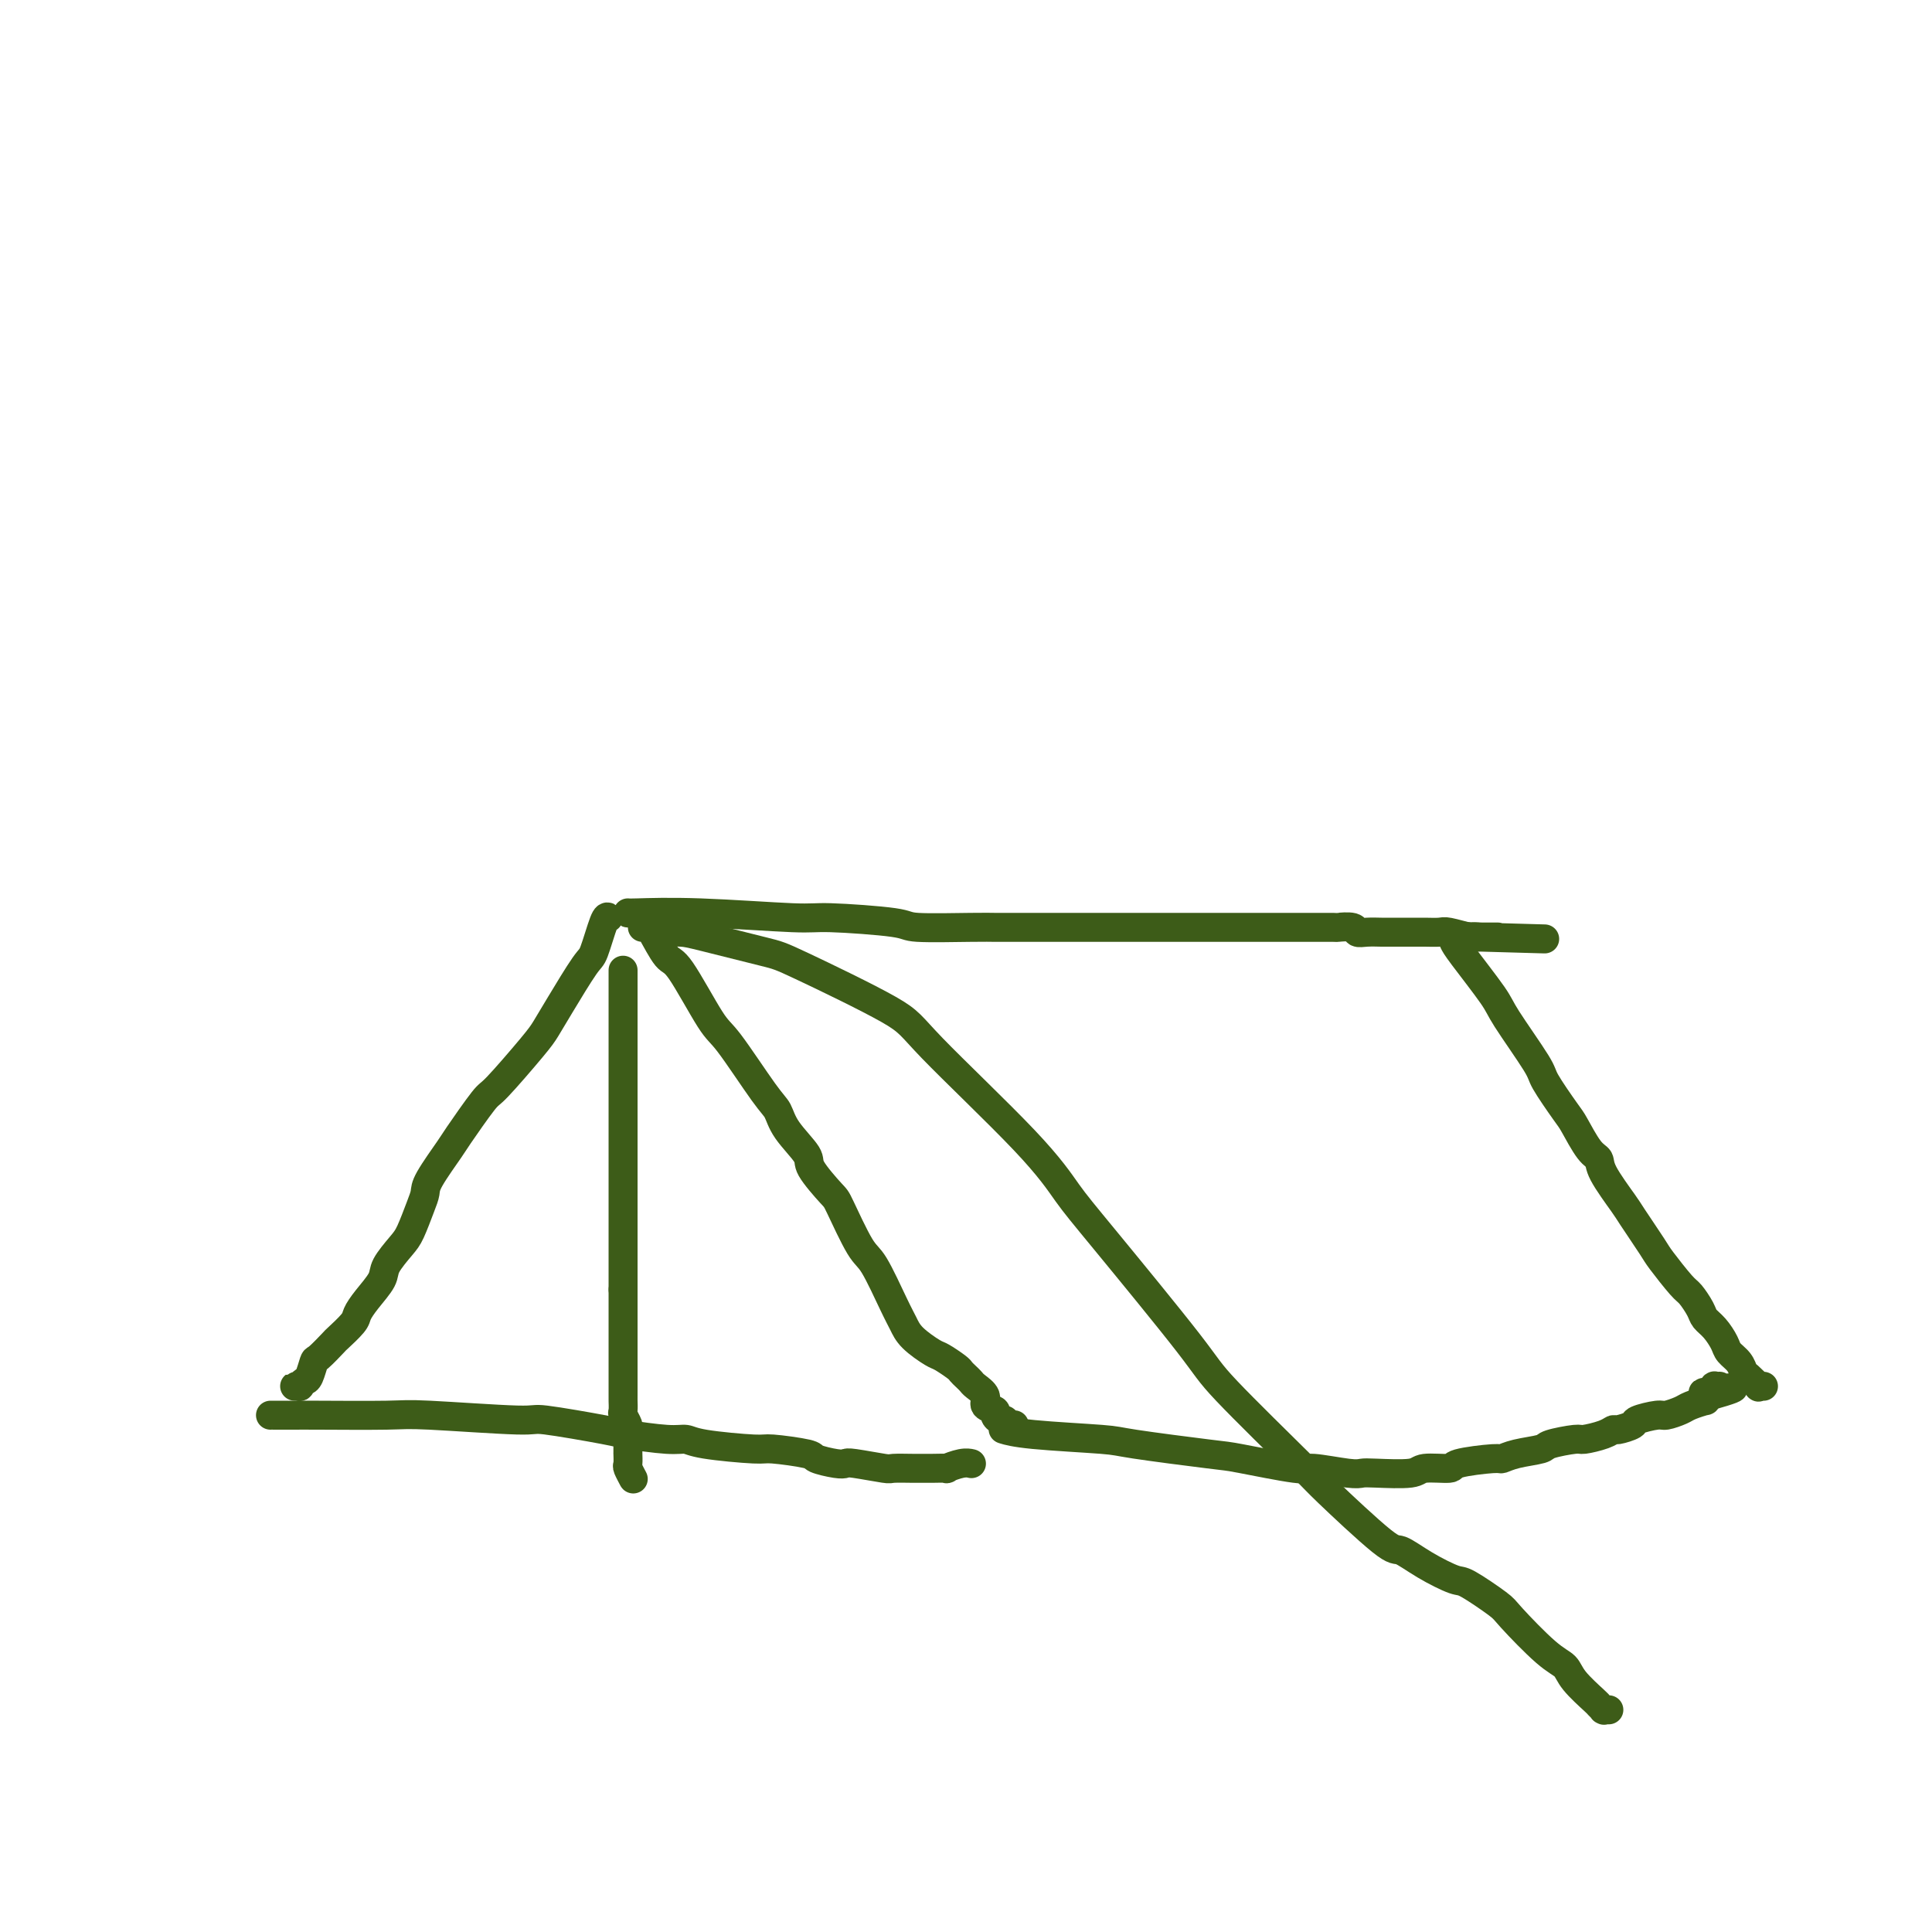 <svg viewBox='0 0 400 400' version='1.1' xmlns='http://www.w3.org/2000/svg' xmlns:xlink='http://www.w3.org/1999/xlink'><g fill='none' stroke='#3D5C18' stroke-width='6' stroke-linecap='round' stroke-linejoin='round'><path d='M126,190c-0.222,-0.221 -0.444,-0.442 -1,1c-0.556,1.442 -1.446,4.548 -2,6c-0.554,1.452 -0.772,1.251 -2,3c-1.228,1.749 -3.467,5.446 -5,8c-1.533,2.554 -2.362,3.963 -3,5c-0.638,1.037 -1.085,1.702 -3,4c-1.915,2.298 -5.298,6.229 -7,8c-1.702,1.771 -1.723,1.380 -3,3c-1.277,1.620 -3.808,5.250 -5,7c-1.192,1.750 -1.044,1.620 -2,3c-0.956,1.380 -3.017,4.269 -4,6c-0.983,1.731 -0.887,2.305 -1,3c-0.113,0.695 -0.434,1.511 -1,3c-0.566,1.489 -1.376,3.651 -2,5c-0.624,1.349 -1.060,1.884 -2,3c-0.940,1.116 -2.382,2.811 -3,4c-0.618,1.189 -0.411,1.871 -1,3c-0.589,1.129 -1.973,2.706 -3,4c-1.027,1.294 -1.697,2.305 -2,3c-0.303,0.695 -0.238,1.073 -1,2c-0.762,0.927 -2.351,2.403 -3,3c-0.649,0.597 -0.359,0.317 -1,1c-0.641,0.683 -2.214,2.330 -3,3c-0.786,0.670 -0.784,0.361 -1,1c-0.216,0.639 -0.651,2.224 -1,3c-0.349,0.776 -0.612,0.744 -1,1c-0.388,0.256 -0.902,0.801 -1,1c-0.098,0.199 0.221,0.053 0,0c-0.221,-0.053 -0.983,-0.014 -1,0c-0.017,0.014 0.709,0.004 1,0c0.291,-0.004 0.145,-0.002 0,0'/><path d='M133,192c0.388,0.034 0.776,0.069 1,0c0.224,-0.069 0.286,-0.241 1,1c0.714,1.241 2.082,3.894 3,5c0.918,1.106 1.387,0.665 3,3c1.613,2.335 4.369,7.445 6,10c1.631,2.555 2.137,2.554 4,5c1.863,2.446 5.084,7.338 7,10c1.916,2.662 2.527,3.095 3,4c0.473,0.905 0.806,2.281 2,4c1.194,1.719 3.247,3.781 4,5c0.753,1.219 0.206,1.595 1,3c0.794,1.405 2.930,3.839 4,5c1.070,1.161 1.074,1.048 2,3c0.926,1.952 2.774,5.967 4,8c1.226,2.033 1.831,2.082 3,4c1.169,1.918 2.903,5.703 4,8c1.097,2.297 1.558,3.106 2,4c0.442,0.894 0.864,1.875 2,3c1.136,1.125 2.987,2.395 4,3c1.013,0.605 1.189,0.543 2,1c0.811,0.457 2.257,1.431 3,2c0.743,0.569 0.781,0.733 1,1c0.219,0.267 0.617,0.639 1,1c0.383,0.361 0.751,0.713 1,1c0.249,0.287 0.377,0.510 1,1c0.623,0.490 1.739,1.245 2,2c0.261,0.755 -0.333,1.508 0,2c0.333,0.492 1.595,0.724 2,1c0.405,0.276 -0.045,0.596 0,1c0.045,0.404 0.587,0.893 1,1c0.413,0.107 0.698,-0.167 1,0c0.302,0.167 0.620,0.776 1,1c0.380,0.224 0.823,0.064 1,0c0.177,-0.064 0.089,-0.032 0,0'/><path d='M130,189c-0.088,0.032 -0.177,0.064 2,0c2.177,-0.064 6.619,-0.224 13,0c6.381,0.224 14.699,0.830 19,1c4.301,0.170 4.583,-0.098 8,0c3.417,0.098 9.968,0.562 13,1c3.032,0.438 2.546,0.849 5,1c2.454,0.151 7.849,0.040 11,0c3.151,-0.040 4.059,-0.011 5,0c0.941,0.011 1.917,0.003 4,0c2.083,-0.003 5.275,-0.001 7,0c1.725,0.001 1.985,0.000 4,0c2.015,-0.000 5.787,-0.000 8,0c2.213,0.000 2.867,0.000 5,0c2.133,-0.000 5.746,-0.000 8,0c2.254,0.000 3.151,-0.000 4,0c0.849,0.000 1.652,0.000 4,0c2.348,-0.000 6.241,-0.000 8,0c1.759,0.000 1.382,0.000 3,0c1.618,-0.000 5.229,-0.001 7,0c1.771,0.001 1.703,0.004 3,0c1.297,-0.004 3.960,-0.015 5,0c1.040,0.015 0.457,0.057 1,0c0.543,-0.057 2.212,-0.211 3,0c0.788,0.211 0.695,0.789 1,1c0.305,0.211 1.009,0.057 2,0c0.991,-0.057 2.270,-0.015 3,0c0.730,0.015 0.910,0.004 2,0c1.090,-0.004 3.091,-0.002 4,0c0.909,0.002 0.727,0.004 1,0c0.273,-0.004 1.001,-0.015 2,0c0.999,0.015 2.271,0.057 3,0c0.729,-0.057 0.917,-0.211 2,0c1.083,0.211 3.061,0.788 4,1c0.939,0.212 0.840,0.061 1,0c0.160,-0.061 0.580,-0.030 1,0'/><path d='M306,194c27.169,0.774 7.092,0.207 0,0c-7.092,-0.207 -1.197,-0.056 1,0c2.197,0.056 0.698,0.015 0,0c-0.698,-0.015 -0.593,-0.004 0,0c0.593,0.004 1.676,0.001 2,0c0.324,-0.001 -0.109,-0.000 0,0c0.109,0.000 0.761,0.000 1,0c0.239,-0.000 0.064,-0.000 0,0c-0.064,0.000 -0.017,0.000 0,0c0.017,-0.000 0.005,-0.000 0,0c-0.005,0.000 -0.001,0.000 0,0c0.001,-0.000 0.000,-0.000 0,0c-0.000,0.000 -0.000,0.000 0,0'/><path d='M301,195c0.210,0.446 0.421,0.892 2,3c1.579,2.108 4.528,5.878 6,8c1.472,2.122 1.468,2.596 3,5c1.532,2.404 4.602,6.738 6,9c1.398,2.262 1.125,2.451 2,4c0.875,1.549 2.900,4.459 4,6c1.100,1.541 1.276,1.712 2,3c0.724,1.288 1.998,3.692 3,5c1.002,1.308 1.733,1.520 2,2c0.267,0.480 0.072,1.228 1,3c0.928,1.772 2.980,4.569 4,6c1.020,1.431 1.007,1.495 2,3c0.993,1.505 2.991,4.451 4,6c1.009,1.549 1.029,1.699 2,3c0.971,1.301 2.893,3.751 4,5c1.107,1.249 1.400,1.297 2,2c0.600,0.703 1.508,2.061 2,3c0.492,0.939 0.569,1.459 1,2c0.431,0.541 1.215,1.105 2,2c0.785,0.895 1.571,2.122 2,3c0.429,0.878 0.501,1.406 1,2c0.499,0.594 1.425,1.255 2,2c0.575,0.745 0.799,1.573 1,2c0.201,0.427 0.380,0.454 1,1c0.620,0.546 1.683,1.610 2,2c0.317,0.390 -0.111,0.104 0,0c0.111,-0.104 0.762,-0.028 1,0c0.238,0.028 0.064,0.007 0,0c-0.064,-0.007 -0.017,-0.002 0,0c0.017,0.002 0.005,0.001 0,0c-0.005,-0.001 -0.001,-0.000 0,0c0.001,0.000 0.001,0.000 0,0'/><path d='M129,201c0.000,-0.206 0.000,-0.412 0,1c0.000,1.412 0.000,4.442 0,6c0.000,1.558 0.000,1.642 0,2c-0.000,0.358 0.000,0.988 0,2c0.000,1.012 0.000,2.406 0,3c0.000,0.594 0.000,0.390 0,1c0.000,0.610 0.000,2.035 0,3c0.000,0.965 0.000,1.471 0,2c0.000,0.529 0.000,1.081 0,2c0.000,0.919 0.000,2.203 0,3c0.000,0.797 0.000,1.106 0,2c0.000,0.894 0.000,2.374 0,3c0.000,0.626 0.000,0.399 0,1c0.000,0.601 0.000,2.029 0,3c0.000,0.971 0.000,1.486 0,2c0.000,0.514 0.000,1.028 0,2c0.000,0.972 0.000,2.401 0,3c0.000,0.599 0.000,0.368 0,1c0.000,0.632 0.000,2.127 0,3c0.000,0.873 0.000,1.123 0,2c0.000,0.877 0.000,2.379 0,3c0.000,0.621 0.000,0.359 0,1c0.000,0.641 0.000,2.184 0,3c0.000,0.816 0.000,0.904 0,1c0.000,0.096 0.000,0.200 0,1c0.000,0.800 0.000,2.297 0,3c0.000,0.703 0.000,0.611 0,1c0.000,0.389 0.000,1.259 0,2c0.000,0.741 0.000,1.355 0,2c0.000,0.645 0.000,1.323 0,2'/><path d='M129,267c-0.000,10.649 -0.000,4.271 0,2c0.000,-2.271 0.000,-0.435 0,1c-0.000,1.435 -0.000,2.468 0,3c0.000,0.532 0.000,0.561 0,1c-0.000,0.439 -0.000,1.286 0,2c0.000,0.714 0.000,1.295 0,2c-0.000,0.705 -0.000,1.535 0,2c0.000,0.465 0.000,0.566 0,1c-0.000,0.434 -0.000,1.200 0,2c0.000,0.800 0.000,1.633 0,2c-0.000,0.367 -0.001,0.268 0,1c0.001,0.732 0.004,2.294 0,3c-0.004,0.706 -0.015,0.557 0,1c0.015,0.443 0.057,1.478 0,2c-0.057,0.522 -0.211,0.529 0,1c0.211,0.471 0.789,1.404 1,2c0.211,0.596 0.057,0.853 0,1c-0.057,0.147 -0.015,0.183 0,1c0.015,0.817 0.004,2.414 0,3c-0.004,0.586 -0.001,0.161 0,0c0.001,-0.161 0.000,-0.057 0,0c-0.000,0.057 -0.000,0.068 0,0c0.000,-0.068 0.000,-0.214 0,0c-0.000,0.214 -0.000,0.790 0,1c0.000,0.210 -0.000,0.056 0,0c0.000,-0.056 0.000,-0.015 0,0c-0.000,0.015 -0.000,0.002 0,0c0.000,-0.002 0.000,0.007 0,0c-0.000,-0.007 -0.001,-0.028 0,0c0.001,0.028 0.004,0.106 0,0c-0.004,-0.106 -0.015,-0.396 0,0c0.015,0.396 0.057,1.479 0,2c-0.057,0.521 -0.211,0.480 0,1c0.211,0.520 0.788,1.602 1,2c0.212,0.398 0.061,0.114 0,0c-0.061,-0.114 -0.030,-0.057 0,0'/><path d='M56,293c0.017,-0.001 0.034,-0.001 1,0c0.966,0.001 2.880,0.005 4,0c1.120,-0.005 1.445,-0.017 5,0c3.555,0.017 10.340,0.064 14,0c3.660,-0.064 4.197,-0.239 9,0c4.803,0.239 13.874,0.891 18,1c4.126,0.109 3.308,-0.325 6,0c2.692,0.325 8.895,1.410 12,2c3.105,0.590 3.112,0.684 5,1c1.888,0.316 5.655,0.854 8,1c2.345,0.146 3.266,-0.102 4,0c0.734,0.102 1.279,0.552 4,1c2.721,0.448 7.618,0.894 10,1c2.382,0.106 2.249,-0.129 4,0c1.751,0.129 5.385,0.622 7,1c1.615,0.378 1.211,0.641 2,1c0.789,0.359 2.772,0.814 4,1c1.228,0.186 1.701,0.102 2,0c0.299,-0.102 0.422,-0.224 2,0c1.578,0.224 4.609,0.792 6,1c1.391,0.208 1.141,0.055 2,0c0.859,-0.055 2.826,-0.014 4,0c1.174,0.014 1.553,-0.000 2,0c0.447,0.000 0.961,0.014 2,0c1.039,-0.014 2.604,-0.056 3,0c0.396,0.056 -0.379,0.211 0,0c0.379,-0.211 1.910,-0.788 3,-1c1.090,-0.212 1.740,-0.061 2,0c0.260,0.061 0.130,0.030 0,0'/><path d='M208,296c-0.281,-0.087 -0.563,-0.174 0,0c0.563,0.174 1.970,0.609 6,1c4.030,0.391 10.685,0.740 14,1c3.315,0.260 3.292,0.433 7,1c3.708,0.567 11.147,1.529 15,2c3.853,0.471 4.121,0.452 7,1c2.879,0.548 8.370,1.663 11,2c2.630,0.337 2.400,-0.105 4,0c1.600,0.105 5.030,0.756 7,1c1.970,0.244 2.480,0.080 3,0c0.520,-0.080 1.051,-0.077 3,0c1.949,0.077 5.318,0.227 7,0c1.682,-0.227 1.679,-0.831 3,-1c1.321,-0.169 3.968,0.095 5,0c1.032,-0.095 0.448,-0.550 2,-1c1.552,-0.450 5.238,-0.894 7,-1c1.762,-0.106 1.600,0.125 2,0c0.400,-0.125 1.361,-0.607 3,-1c1.639,-0.393 3.955,-0.696 5,-1c1.045,-0.304 0.820,-0.607 2,-1c1.180,-0.393 3.767,-0.875 5,-1c1.233,-0.125 1.112,0.107 2,0c0.888,-0.107 2.784,-0.553 4,-1c1.216,-0.447 1.751,-0.894 2,-1c0.249,-0.106 0.211,0.130 1,0c0.789,-0.130 2.404,-0.626 3,-1c0.596,-0.374 0.175,-0.625 1,-1c0.825,-0.375 2.898,-0.875 4,-1c1.102,-0.125 1.233,0.125 2,0c0.767,-0.125 2.170,-0.625 3,-1c0.830,-0.375 1.089,-0.626 2,-1c0.911,-0.374 2.476,-0.870 3,-1c0.524,-0.130 0.007,0.106 0,0c-0.007,-0.106 0.497,-0.553 1,-1'/><path d='M354,289c9.609,-2.718 2.631,-1.513 0,-1c-2.631,0.513 -0.915,0.334 0,0c0.915,-0.334 1.029,-0.821 1,-1c-0.029,-0.179 -0.200,-0.048 0,0c0.200,0.048 0.771,0.014 1,0c0.229,-0.014 0.114,-0.007 0,0'/><path d='M137,193c1.460,-0.029 2.920,-0.058 4,0c1.080,0.058 1.780,0.204 5,1c3.220,0.796 8.961,2.243 12,3c3.039,0.757 3.376,0.823 8,3c4.624,2.177 13.537,6.464 18,9c4.463,2.536 4.478,3.319 9,8c4.522,4.681 13.552,13.259 19,19c5.448,5.741 7.313,8.645 9,11c1.687,2.355 3.195,4.159 8,10c4.805,5.841 12.905,15.717 17,21c4.095,5.283 4.183,5.974 8,10c3.817,4.026 11.362,11.388 15,15c3.638,3.612 3.370,3.473 6,6c2.630,2.527 8.156,7.721 11,10c2.844,2.279 3.004,1.644 4,2c0.996,0.356 2.829,1.704 5,3c2.171,1.296 4.681,2.539 6,3c1.319,0.461 1.446,0.139 3,1c1.554,0.861 4.536,2.903 6,4c1.464,1.097 1.412,1.247 3,3c1.588,1.753 4.817,5.110 7,7c2.183,1.890 3.321,2.314 4,3c0.679,0.686 0.900,1.634 2,3c1.100,1.366 3.079,3.151 4,4c0.921,0.849 0.783,0.763 1,1c0.217,0.237 0.791,0.795 1,1c0.209,0.205 0.055,0.055 0,0c-0.055,-0.055 -0.011,-0.015 0,0c0.011,0.015 -0.011,0.004 0,0c0.011,-0.004 0.056,-0.001 0,0c-0.056,0.001 -0.211,0.000 0,0c0.211,-0.000 0.789,-0.000 1,0c0.211,0.000 0.057,0.000 0,0c-0.057,-0.000 -0.016,-0.000 0,0c0.016,0.000 0.008,0.000 0,0'/></g>
</svg>